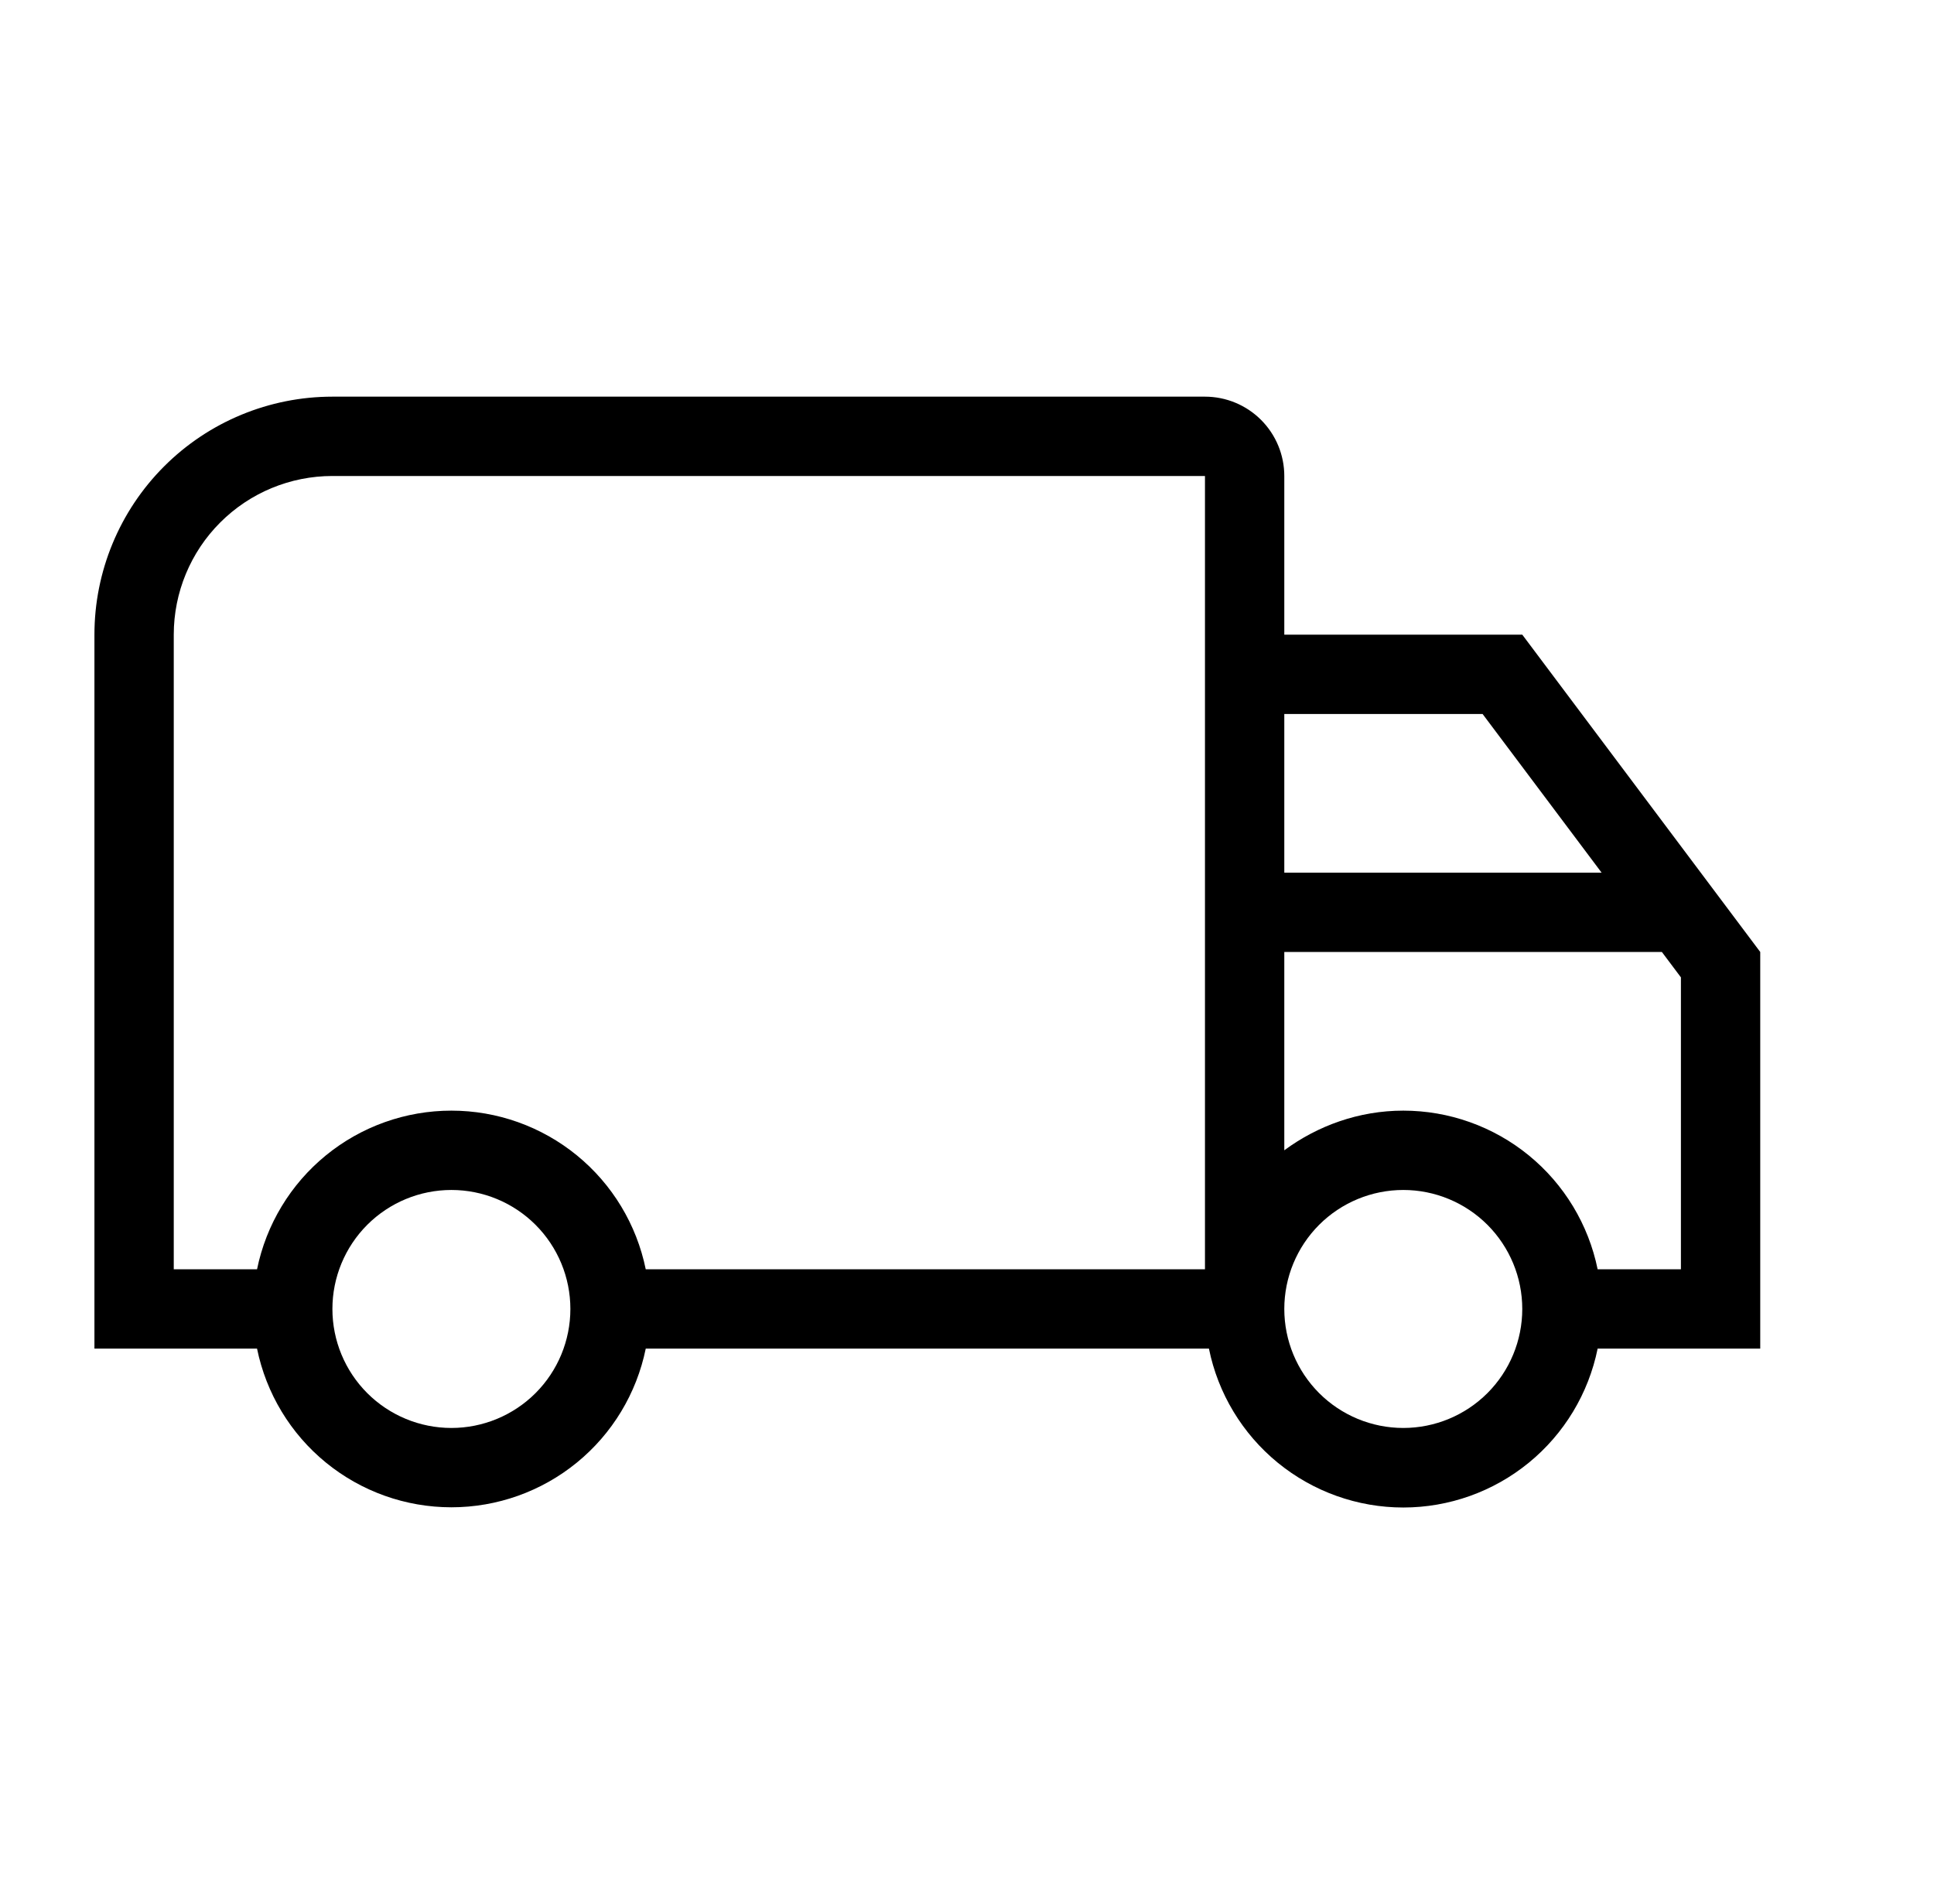 <svg xmlns="http://www.w3.org/2000/svg" width="64" height="63" viewBox="0 0 64 63" fill="none"><g id="mdi-light:truck"><path id="Vector" d="M14.938 36.75C16.45 36.75 17.917 37.272 19.089 38.229C20.261 39.185 21.066 40.518 21.369 42H39.875V15.75H11C9.608 15.75 8.272 16.303 7.288 17.288C6.303 18.272 5.75 19.608 5.75 21V42H8.506C8.809 40.518 9.614 39.185 10.786 38.229C11.958 37.272 13.425 36.75 14.938 36.75ZM14.938 49.875C13.425 49.875 11.958 49.353 10.786 48.396C9.614 47.44 8.809 46.107 8.506 44.625H3.125V21C3.125 18.911 3.955 16.908 5.432 15.431C6.908 13.955 8.911 13.125 11 13.125H39.875C40.571 13.125 41.239 13.402 41.731 13.894C42.223 14.386 42.5 15.054 42.5 15.75V21H50.375L58.25 31.5V44.625H52.869C52.568 46.108 51.763 47.442 50.591 48.4C49.419 49.358 47.951 49.882 46.438 49.882C44.924 49.882 43.456 49.358 42.284 48.4C41.112 47.442 40.307 46.108 40.006 44.625H21.369C21.066 46.107 20.261 47.44 19.089 48.396C17.917 49.353 16.45 49.875 14.938 49.875ZM14.938 39.375C13.893 39.375 12.892 39.79 12.153 40.528C11.415 41.267 11 42.268 11 43.312C11 44.357 11.415 45.358 12.153 46.097C12.892 46.835 13.893 47.25 14.938 47.25C15.982 47.25 16.983 46.835 17.722 46.097C18.46 45.358 18.875 44.357 18.875 43.312C18.875 42.268 18.46 41.267 17.722 40.528C16.983 39.79 15.982 39.375 14.938 39.375ZM46.438 36.75C47.95 36.75 49.417 37.272 50.589 38.229C51.761 39.185 52.566 40.518 52.869 42H55.625V32.34L54.995 31.5H42.5V38.062C43.602 37.249 44.968 36.75 46.438 36.75ZM46.438 39.375C45.393 39.375 44.392 39.79 43.653 40.528C42.915 41.267 42.5 42.268 42.5 43.312C42.5 44.357 42.915 45.358 43.653 46.097C44.392 46.835 45.393 47.25 46.438 47.25C47.482 47.25 48.483 46.835 49.222 46.097C49.96 45.358 50.375 44.357 50.375 43.312C50.375 42.268 49.96 41.267 49.222 40.528C48.483 39.79 47.482 39.375 46.438 39.375ZM42.5 23.625V28.875H53L49.062 23.625H42.5Z" fill="black"></path></g></svg>